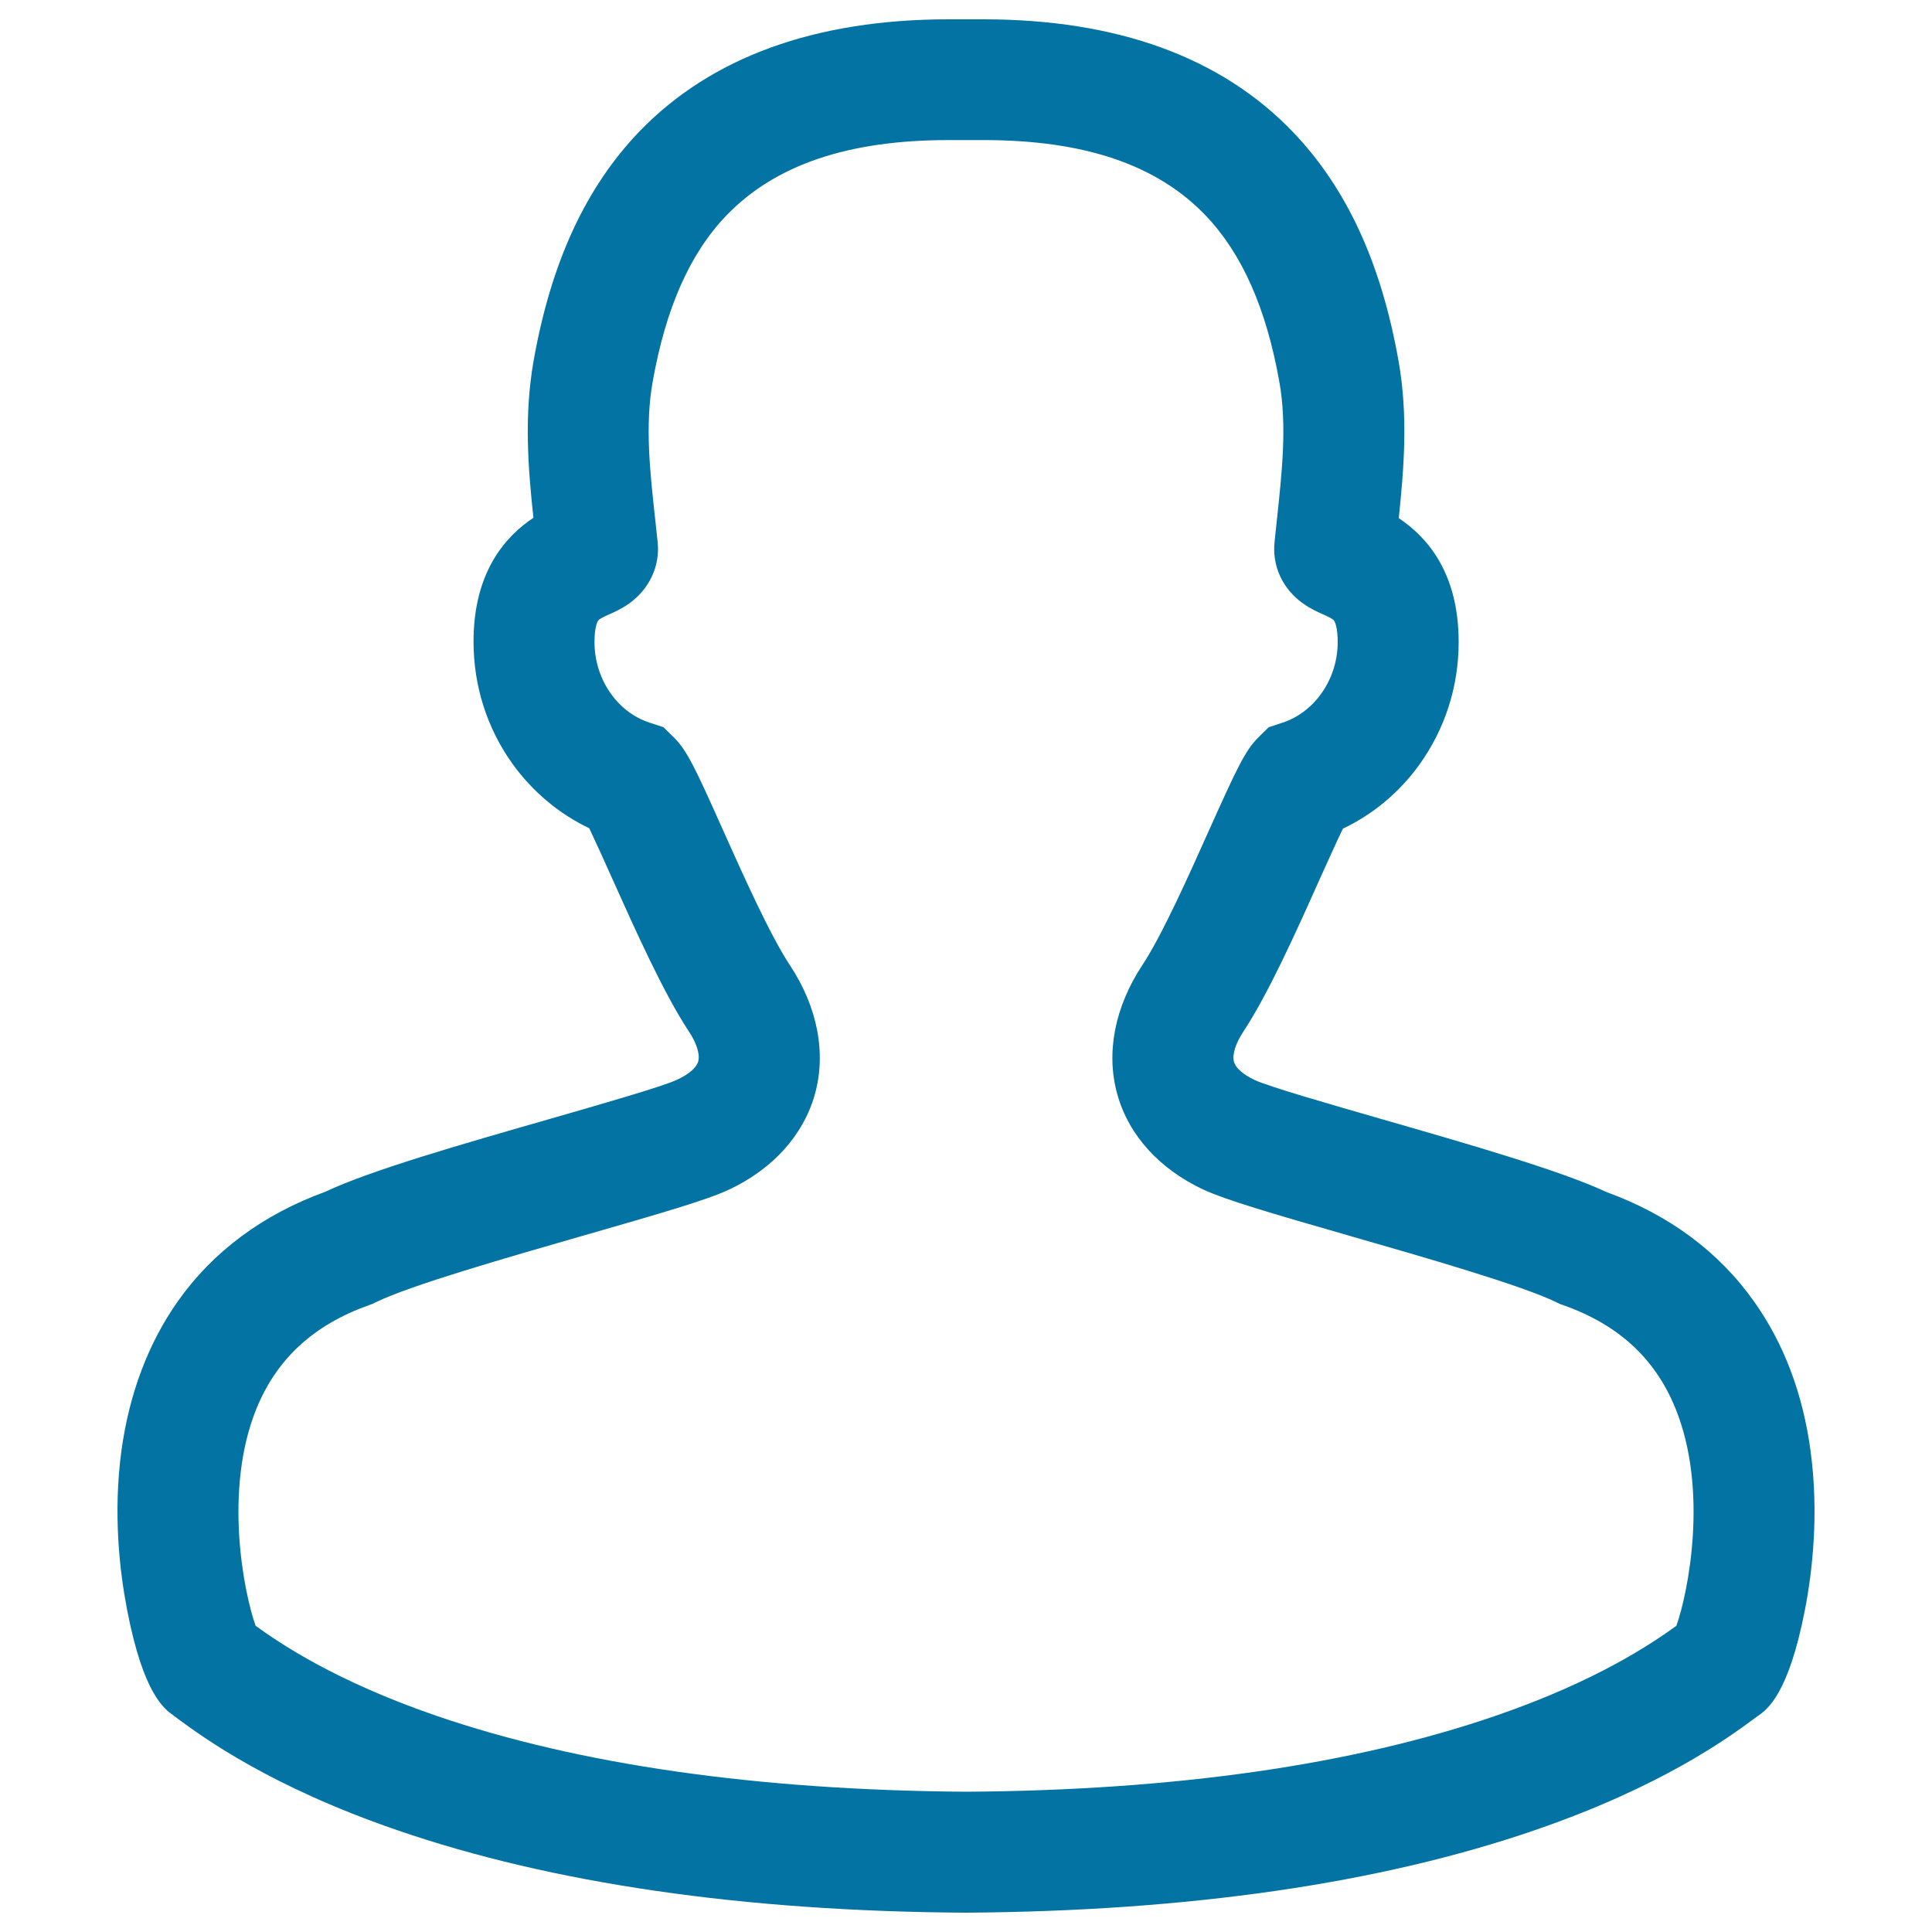 <svg xmlns="http://www.w3.org/2000/svg" viewBox="0 0 1000 1000" style="fill:#0273a2">
<title>Person SVG icon</title>
<path d="M500.1,990h-0.3c-115-0.7-214-15.1-294.2-42.7c-65.8-22.6-100.2-47.9-113.2-57.4c-1-0.7-1.8-1.4-2.5-1.9c-4.7-3.3-15.7-11-24.1-54.7c-3.8-19.6-7.4-49.8-2.9-82.8c4.1-29.4,13.9-55.3,29.1-76.9c18.3-25.9,44.1-45,76.5-56.8c23.5-11.1,70.6-24.6,116.3-37.7c26-7.5,58.5-16.8,65.8-20.3c6-2.8,9.9-6.2,10.8-9.4c1-3.6-0.8-9.5-4.9-15.6c-13-19.7-27.7-52.5-39.5-78.8c-4-9-8.8-19.5-12-26.3c-15.6-7.4-29.4-19-39.7-33.3c-13.2-18.4-20.2-40.3-20.2-63.3c0-36.8,17.2-54.9,31-64.1c-2.8-26-4.9-52.9,0.1-81.3c9-50.8,26.9-89.6,54.7-118.6C368,29.6,421.9,10,491,10H509c69.2,0,123.1,19.6,160.2,58.3c27.8,29,45.7,67.8,54.7,118.6c5,28.4,2.8,55.3,0.1,81.3c13.8,9.2,31,27.3,31,64.1c0,23-7,44.8-20.2,63.3c-10.3,14.4-24.1,25.9-39.7,33.3c-3.3,6.7-7.9,17.2-12,26.1c-11.8,26.4-26.5,59.2-39.5,78.9c-4.1,6.2-5.9,12-4.9,15.7c0.9,3.2,4.8,6.6,10.7,9.4c7.5,3.5,39.9,12.8,65.9,20.3C760.9,592.4,808,606,831.5,617c32.4,11.8,58.2,30.9,76.5,56.8c15.3,21.6,25.1,47.4,29.1,76.9c4.5,32.9,0.9,63.2-2.9,82.7c-8.5,43.6-19.5,51.4-24.2,54.7c-0.6,0.4-1.5,1.1-2.5,1.8c-12.9,9.5-47.3,34.8-113.1,57.4c-80.2,27.6-179.2,41.9-294.2,42.7L500.1,990z M132.3,841.5c12.6,9.1,41.2,28.6,93.6,46.6c73.7,25.3,166,38.5,274.1,39.3c108.1-0.7,200.3-13.9,274.1-39.3c52.4-18,81-37.5,93.6-46.6c6.1-17.2,16.7-70-0.4-112.3c-10.5-26-29.6-43.6-58.3-53.7l-1.7-0.6l-1.6-0.8c-18-8.8-67.7-23.1-107.7-34.6c-40.4-11.6-63.8-18.5-75.2-23.8c-22.6-10.6-38.5-28-44.4-49c-6.1-21.5-1.5-45.4,12.9-67.2c10.2-15.4,24.3-47,34.6-70c14.2-31.6,18.6-41.1,25.5-47.9l5.3-5.2l7-2.3c16.9-5.5,28.7-22.7,28.7-41.8c0-7-1.3-10.4-2-11.2c-0.7-0.9-3.4-2.1-5.6-3.1c-2.9-1.3-6.6-3-10.3-5.6c-10.6-7.5-16.1-19.4-14.8-31.8c0.4-3.7,0.8-7.6,1.2-11.4c2.7-25.2,5.3-49,1.3-71.5c-6.8-38.2-19.3-66.4-38.2-86.2c-25.2-26.3-62.8-39-115-39H491c-52.1,0-89.7,12.8-115,39c-18.9,19.7-31.4,47.9-38.2,86.2c-4,22.5-1.4,46.4,1.4,71.7c0.4,3.7,0.8,7.5,1.2,11.2c1.3,12.4-4.3,24.3-14.8,31.8c-3.7,2.6-7.3,4.3-10.3,5.6c-2.2,1-4.9,2.2-5.6,3.1c-0.7,0.8-2,4.2-2,11.2c0,19.2,11.8,36.4,28.7,41.8l7,2.3l5.2,5.1c7,6.8,11.4,16.3,25.6,48.1c10.3,23,24.4,54.5,34.6,69.9c14.4,21.8,19,45.6,12.9,67.2c-6,21-21.8,38.5-44.5,49.1c-11.3,5.3-34.7,12.1-75.1,23.7c-40,11.5-89.8,25.8-107.7,34.6l-1.6,0.8l-1.7,0.6c-28.7,10.2-47.8,27.7-58.4,53.7C115.6,771.5,126.2,824.3,132.3,841.5z"/>
</svg>